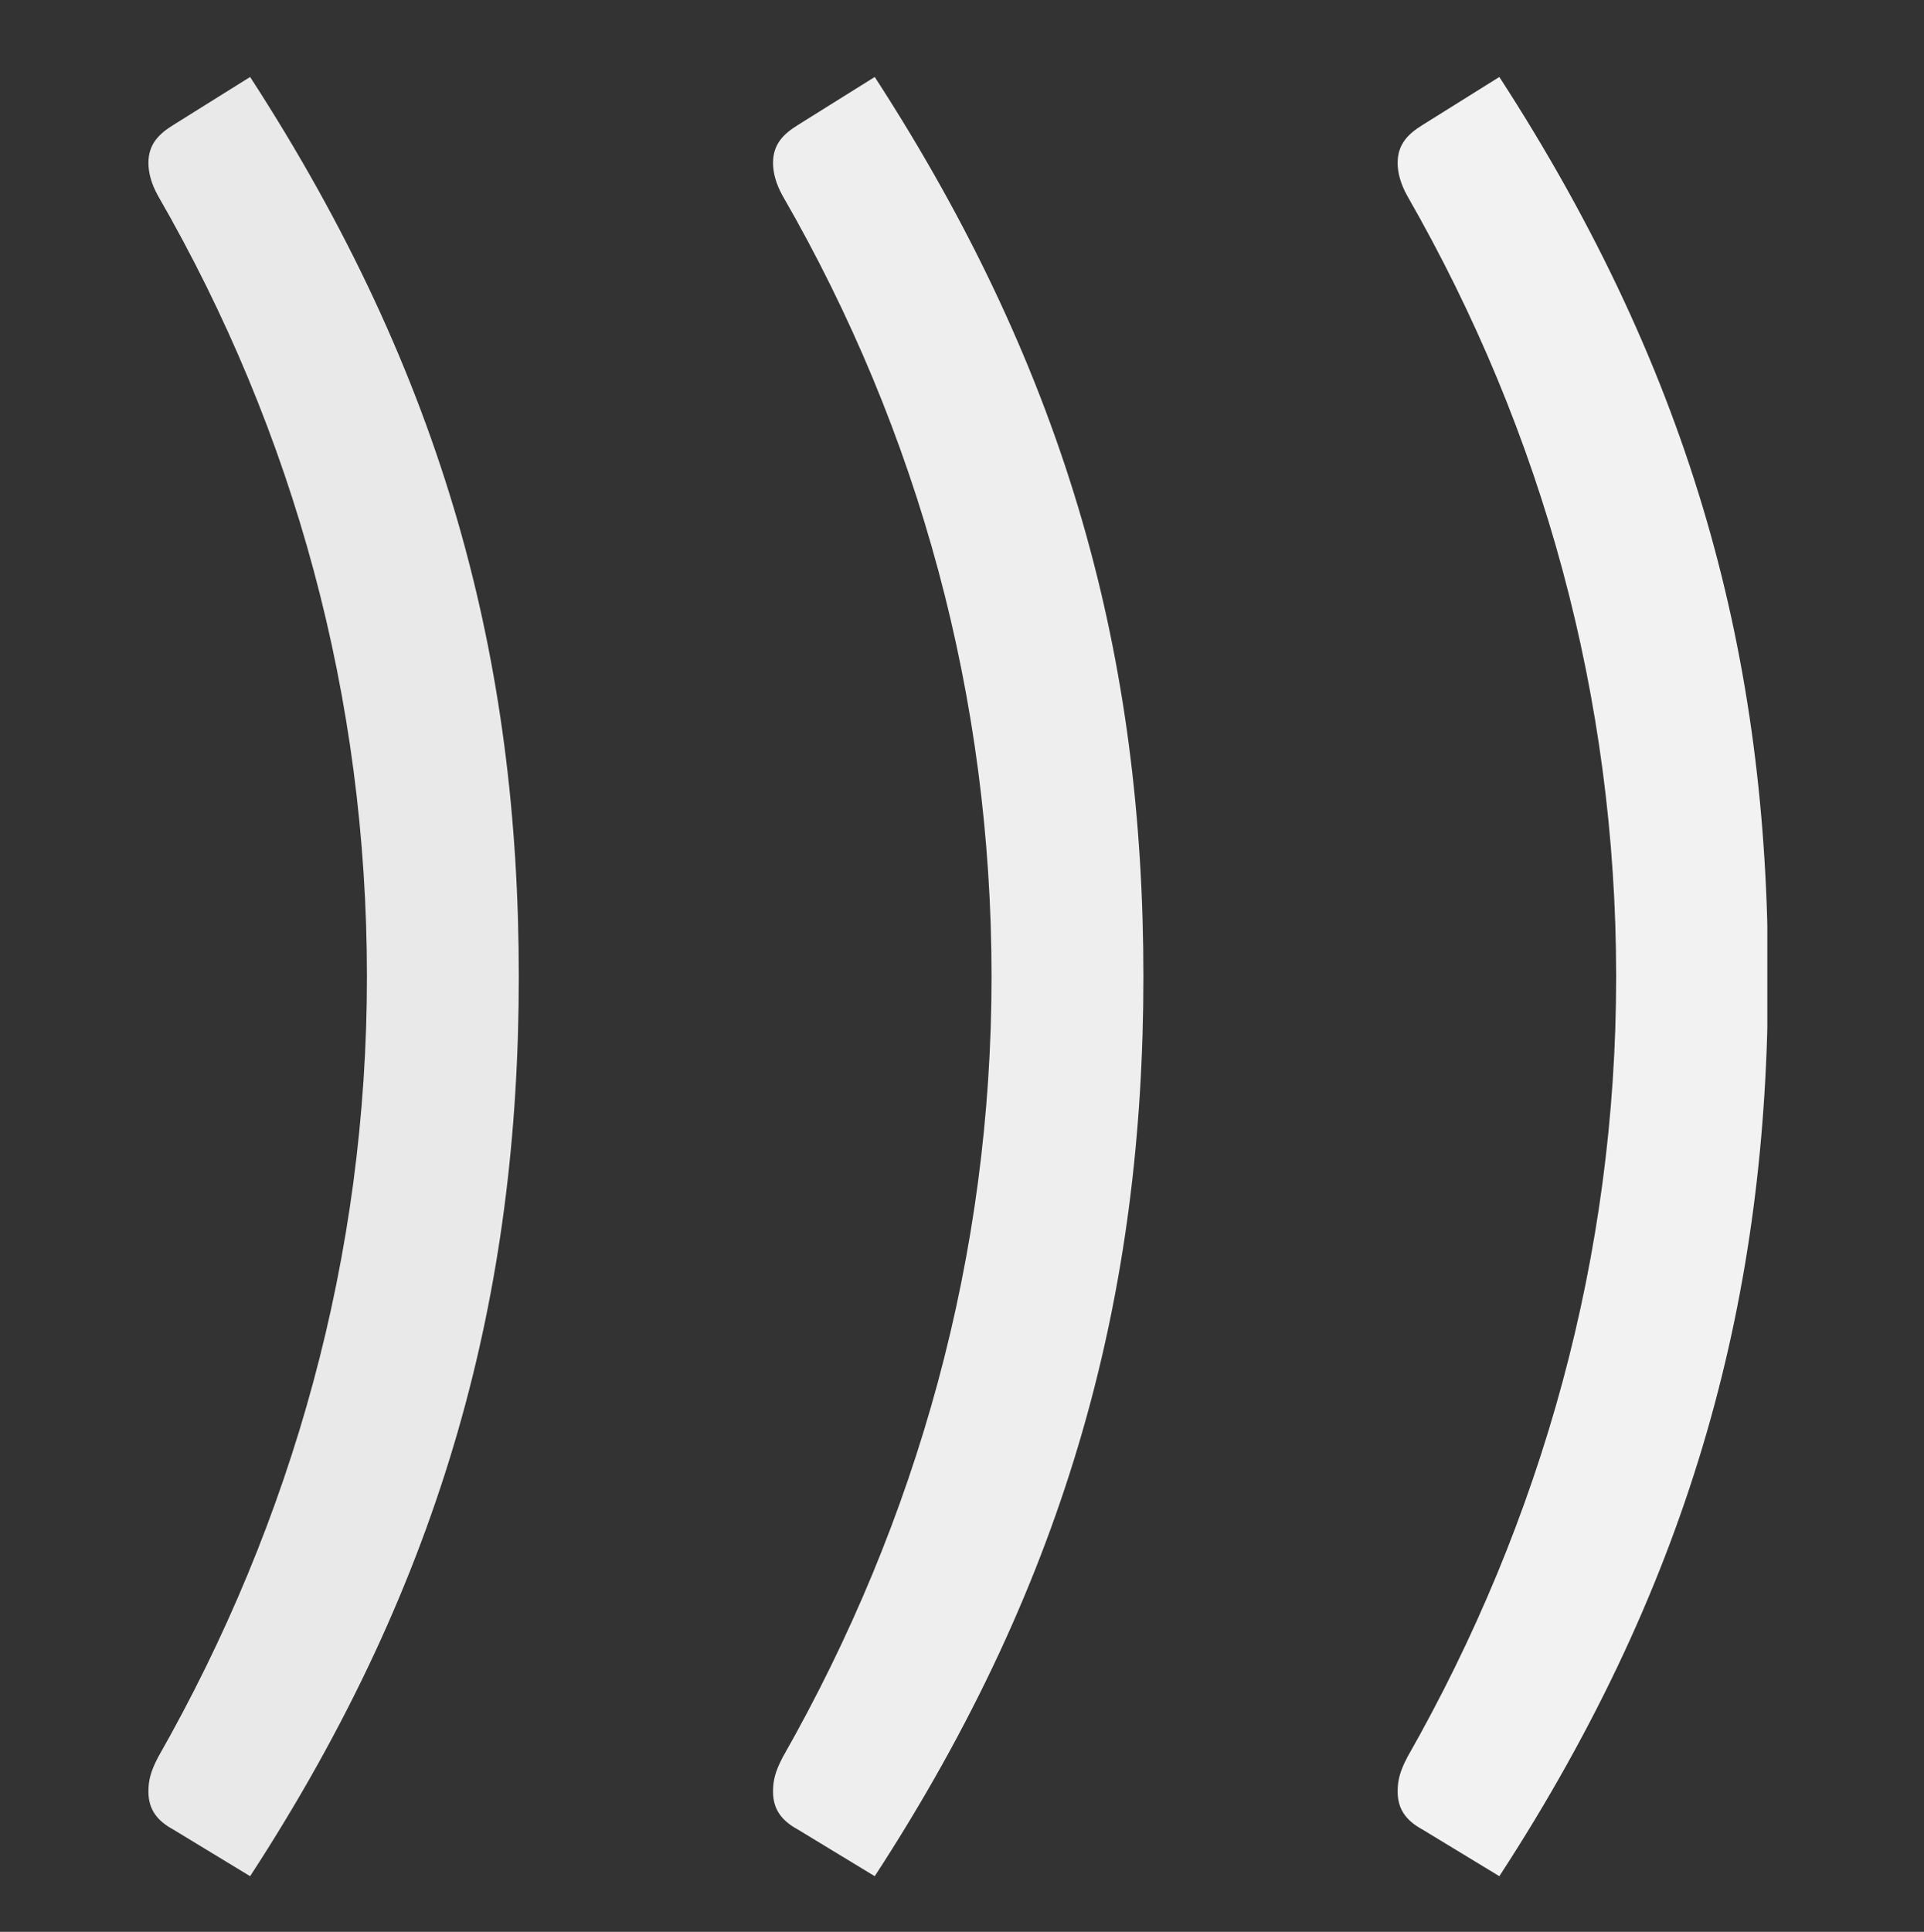 <?xml version="1.0" encoding="utf-8"?>
<!-- Generator: $$$/GeneralStr/196=Adobe Illustrator 27.6.0, SVG Export Plug-In . SVG Version: 6.00 Build 0)  -->
<svg version="1.1" id="Ebene_1" xmlns="http://www.w3.org/2000/svg" xmlns:xlink="http://www.w3.org/1999/xlink" x="0px" y="0px"
	 viewBox="0 0 280 281.1" style="enable-background:new 0 0 280 281.1;" xml:space="preserve">
<rect x="0" y="0" width="280" height="281.1" fill="#333333" stroke="none"/>
<style type="text/css">
	.st0{clip-path:url(#SVGID_00000078014644830466980370000017691106235284152710_);fill:#F2F2F2;}
	.st1{clip-path:url(#SVGID_00000078014644830466980370000017691106235284152710_);fill:#EFEEEE;}
	.st2{clip-path:url(#SVGID_00000078014644830466980370000017691106235284152710_);fill:#E9E9E9;}
</style>
<g>
	<defs>
		<rect id="SVGID_1_" x="21.6" y="11.1" width="235.6" height="261.9"/>
	</defs>
	<clipPath id="SVGID_00000165939045171647021280000005962347952637421191_">
		<use xlink:href="#SVGID_1_"  style="overflow:visible;"/>
	</clipPath>
	<path style="clip-path:url(#SVGID_00000165939045171647021280000005962347952637421191_);fill:#F2F2F2;" d="M235.2,142.1
		c0,40.5-10.7,79-30.4,113.6c-1.1,2.1-1.4,3.4-1.4,5c0,2.7,1.4,4.3,3.6,5.5l11.2,6.8c28.4-43.6,39.1-85.1,39.1-130.9
		c0-46-10.7-87.1-39.1-130.9l-11.2,7c-2.1,1.3-3.6,2.8-3.6,5.5c0,1.4,0.4,3,1.4,4.8C224.6,63,235.2,101.6,235.2,142.1"/>
	<path style="clip-path:url(#SVGID_00000165939045171647021280000005962347952637421191_);fill:#EFEEEE;" d="M144.3,142.1
		c0,40.5-10.7,79-30.4,113.6c-1.1,2.1-1.4,3.4-1.4,5c0,2.7,1.4,4.3,3.6,5.5l11.2,6.8c28.4-43.6,39.1-85.1,39.1-130.9
		c0-46-10.7-87.1-39.1-130.9l-11.2,7c-2.1,1.3-3.6,2.8-3.6,5.5c0,1.4,0.4,3,1.4,4.8C133.8,63,144.3,101.6,144.3,142.1"/>
	<path style="clip-path:url(#SVGID_00000165939045171647021280000005962347952637421191_);fill:#E9E9E9;" d="M53.4,142.1
		c0,40.5-10.7,79-30.4,113.6c-1.1,2.1-1.4,3.4-1.4,5c0,2.7,1.4,4.3,3.6,5.5l11.2,6.8c28.4-43.6,39.1-85.1,39.1-130.9
		c0-46-10.7-87.1-39.1-130.9l-11.2,7c-2.1,1.3-3.6,2.8-3.6,5.5c0,1.4,0.4,3,1.4,4.8C42.9,63,53.4,101.6,53.4,142.1"/>
</g>
</svg>
